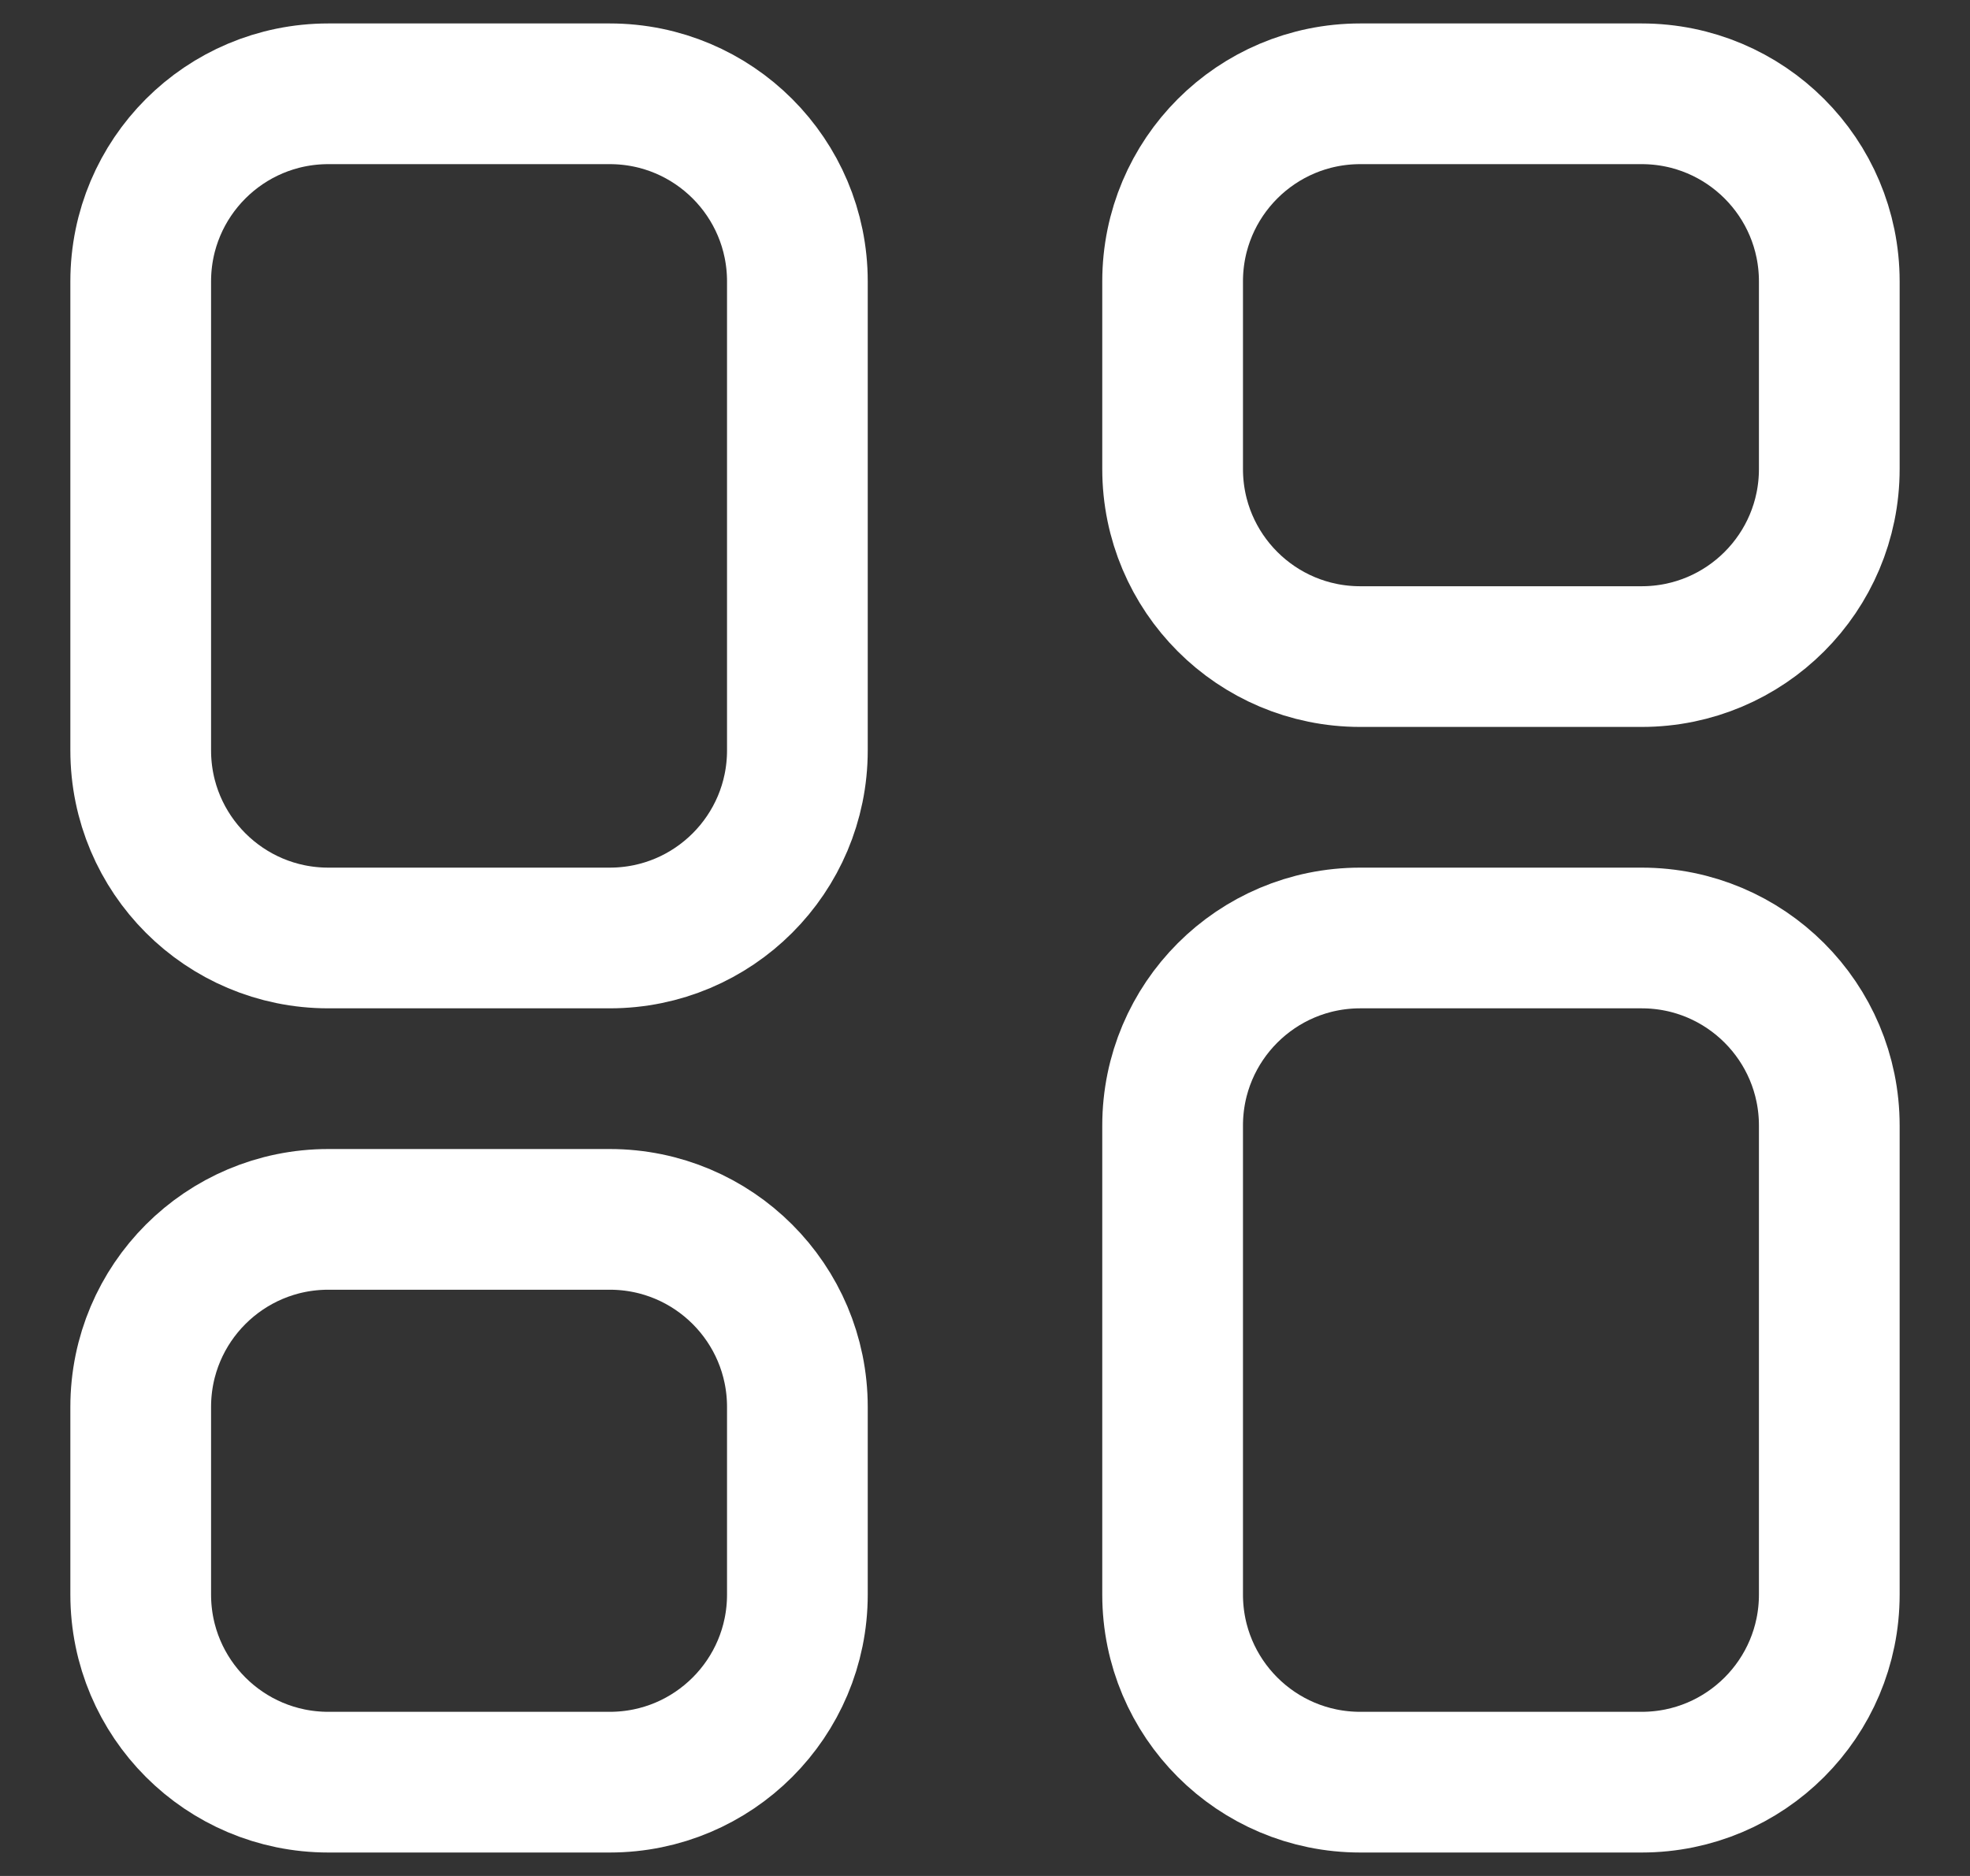 <svg width="21" height="20" viewBox="0 0 21 20" fill="none" xmlns="http://www.w3.org/2000/svg">
<rect x="0" y="0" width="21" height="20" fill="#333333" stroke="none"/>
<path fill-rule="evenodd" clip-rule="evenodd" d="M17.5 19H14.5C13.395 19 12.5 18.105 12.5 17V12C12.5 10.895 13.395 10 14.5 10H17.5C18.605 10 19.5 10.895 19.5 12V17C19.5 18.105 18.605 19 17.5 19Z" stroke="white" stroke-width="1.5" stroke-linecap="round" stroke-linejoin="round"/>
<path fill-rule="evenodd" clip-rule="evenodd" d="M17.5 7H14.5C13.395 7 12.5 6.105 12.5 5V3C12.5 1.895 13.395 1 14.5 1H17.5C18.605 1 19.5 1.895 19.5 3V5C19.5 6.105 18.605 7 17.5 7Z" stroke="white" stroke-width="1.5" stroke-linecap="round" stroke-linejoin="round"/>
<path fill-rule="evenodd" clip-rule="evenodd" d="M3.5 1H6.5C7.605 1 8.5 1.895 8.5 3V8C8.5 9.105 7.605 10 6.5 10H3.5C2.395 10 1.5 9.105 1.5 8V3C1.5 1.895 2.395 1 3.5 1Z" stroke="white" stroke-width="1.5" stroke-linecap="round" stroke-linejoin="round"/>
<path fill-rule="evenodd" clip-rule="evenodd" d="M3.5 13H6.5C7.605 13 8.5 13.895 8.5 15V17C8.5 18.105 7.605 19 6.5 19H3.5C2.395 19 1.5 18.105 1.5 17V15C1.5 13.895 2.395 13 3.5 13Z" stroke="white" stroke-width="1.5" stroke-linecap="round" stroke-linejoin="round"/>
</svg>
